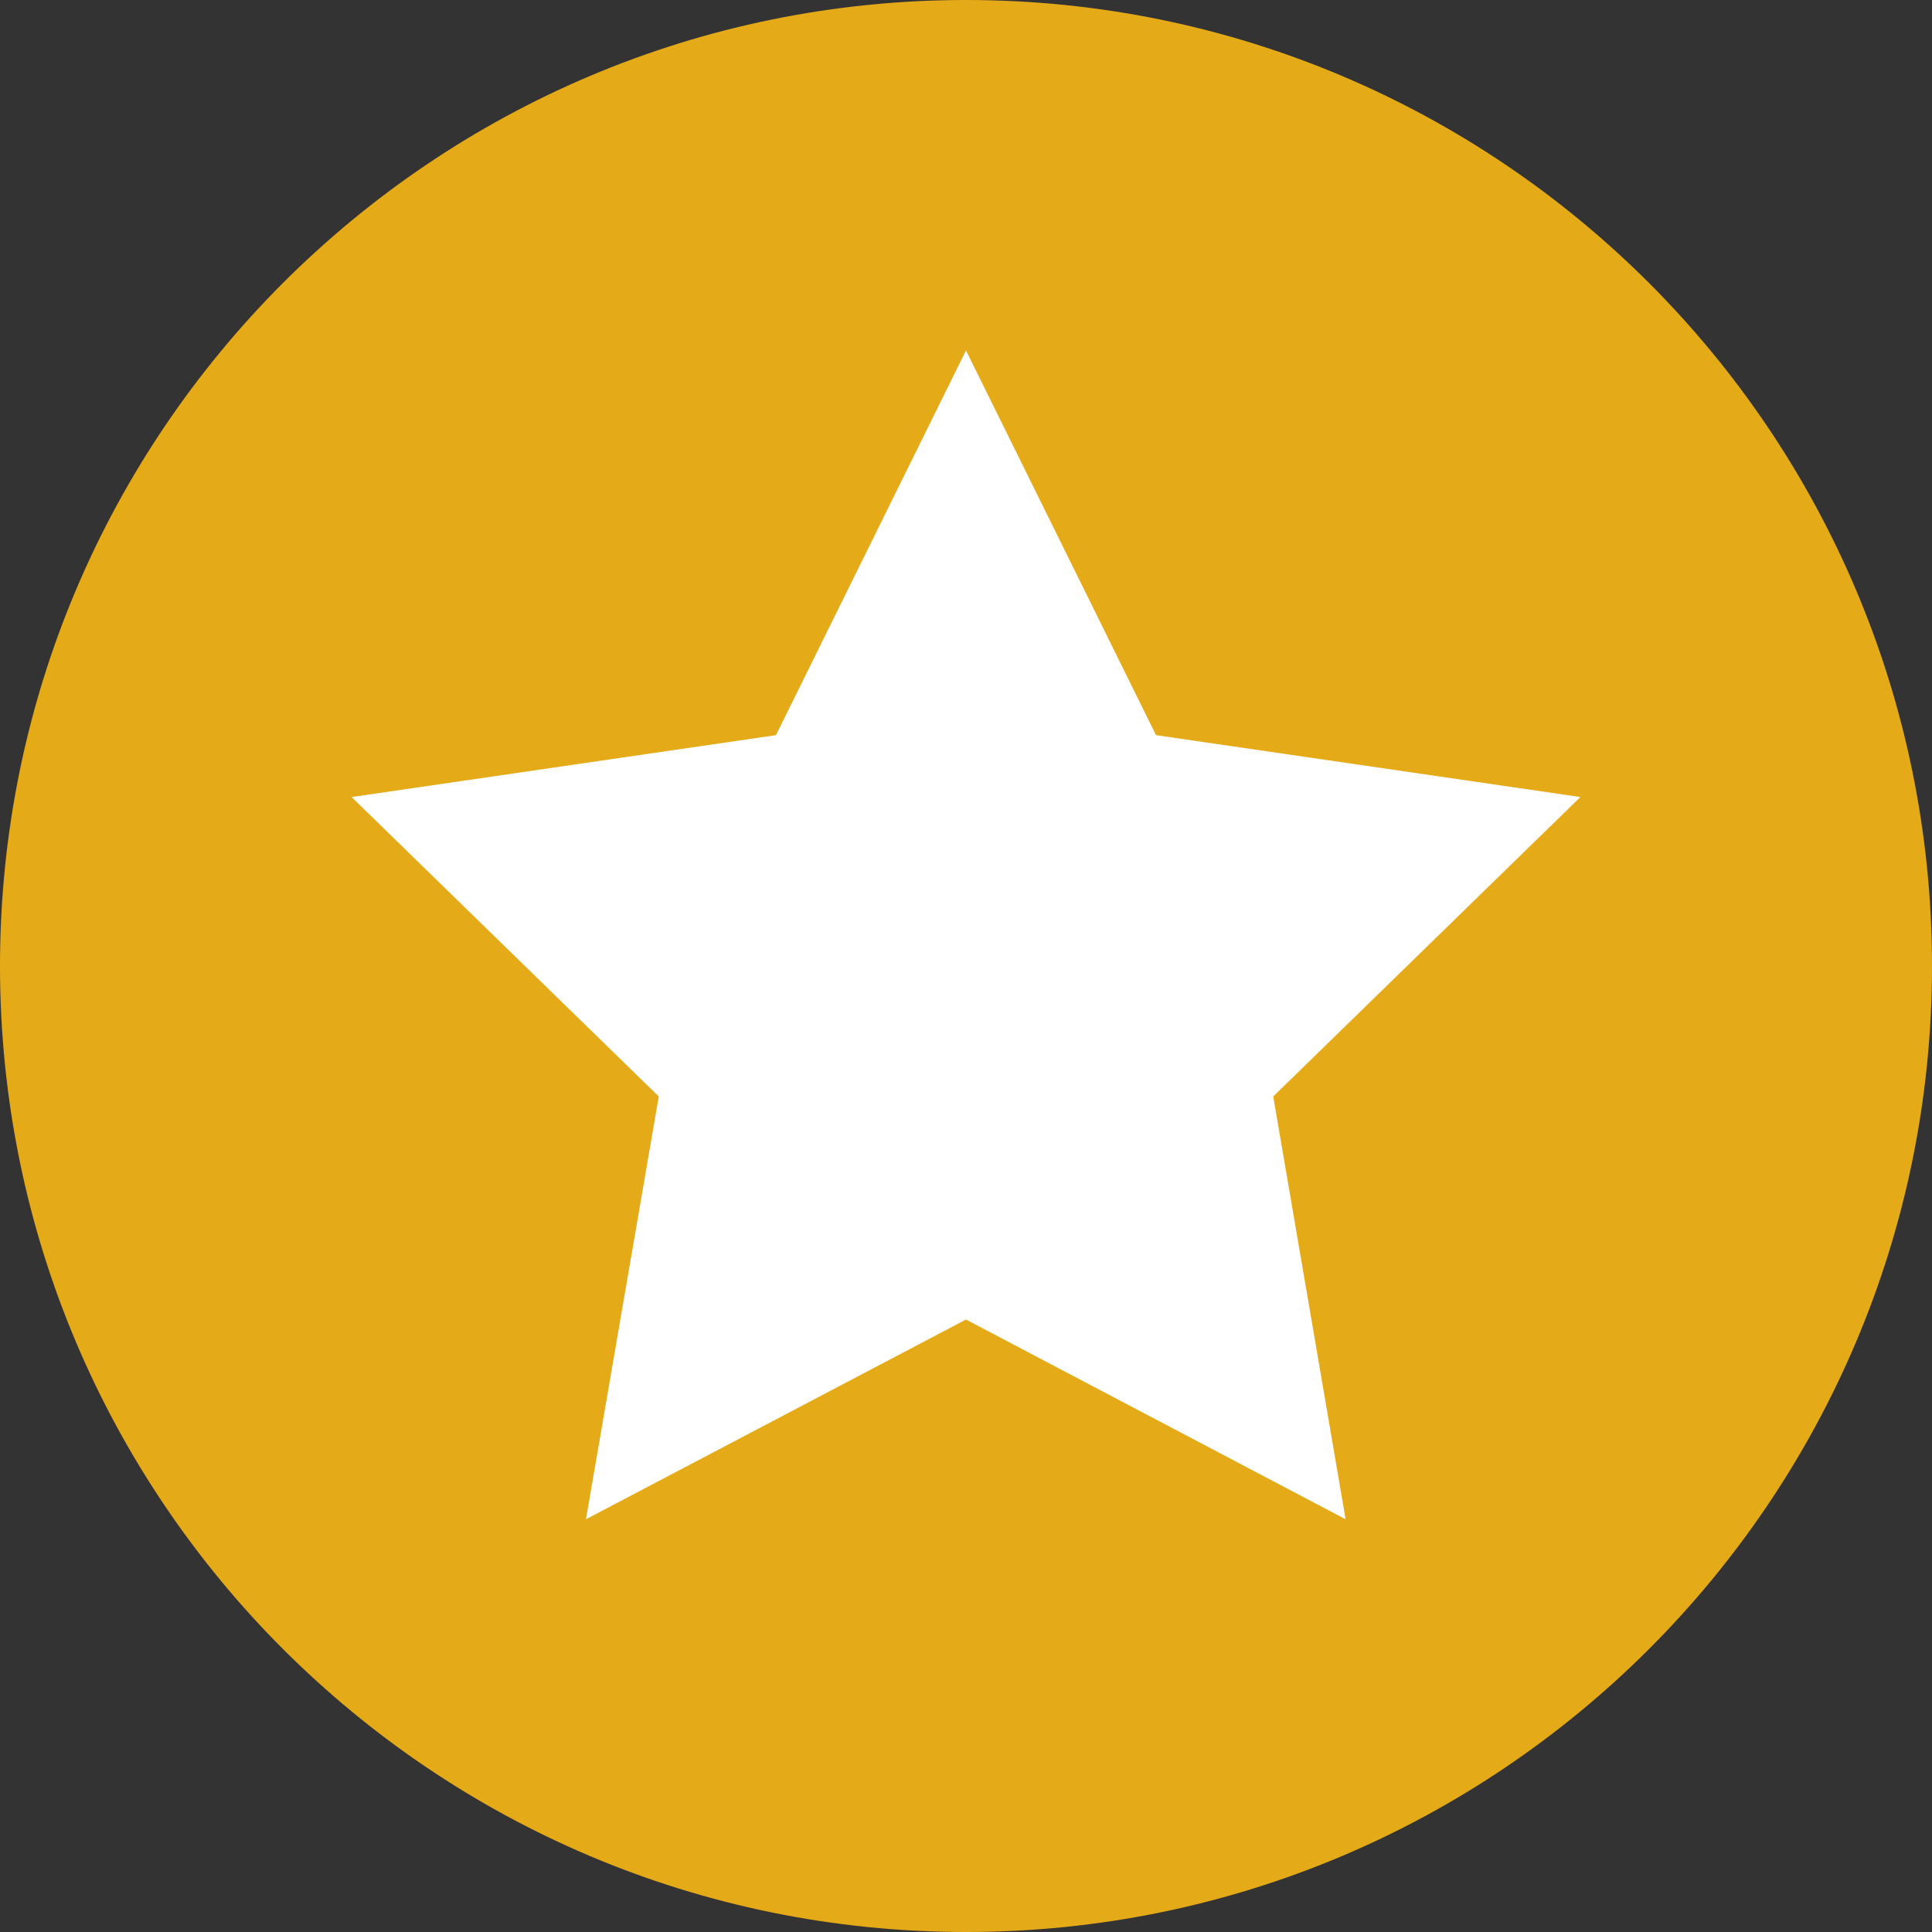 <?xml version="1.0" encoding="UTF-8"?> <svg xmlns="http://www.w3.org/2000/svg" xmlns:xlink="http://www.w3.org/1999/xlink" width="120" zoomAndPan="magnify" viewBox="0 0 90 90" height="120" preserveAspectRatio="xMidYMid meet" version="1.2"><rect x="0" y="0" width="90" height="90" fill="#333333" stroke="none"/><g id="76c019519c"><path style=" stroke:none;fill-rule:nonzero;fill:#e5aa17;fill-opacity:1;" d="M 0 45 C 0 20.152 20.152 0 45 0 C 69.848 0 90 20.152 90 45 C 90 69.848 69.848 90 45 90 C 20.152 90 0 69.848 0 45 Z M 0 45 "></path><path style=" stroke:none;fill-rule:nonzero;fill:#ffffff;fill-opacity:1;" d="M 45 16.324 L 53.852 34.246 L 73.621 37.129 L 59.312 51.078 L 62.684 70.773 L 45 61.469 L 27.297 70.773 L 30.688 51.078 L 16.379 37.129 L 36.148 34.246 Z M 45 16.324 "></path></g></svg> 